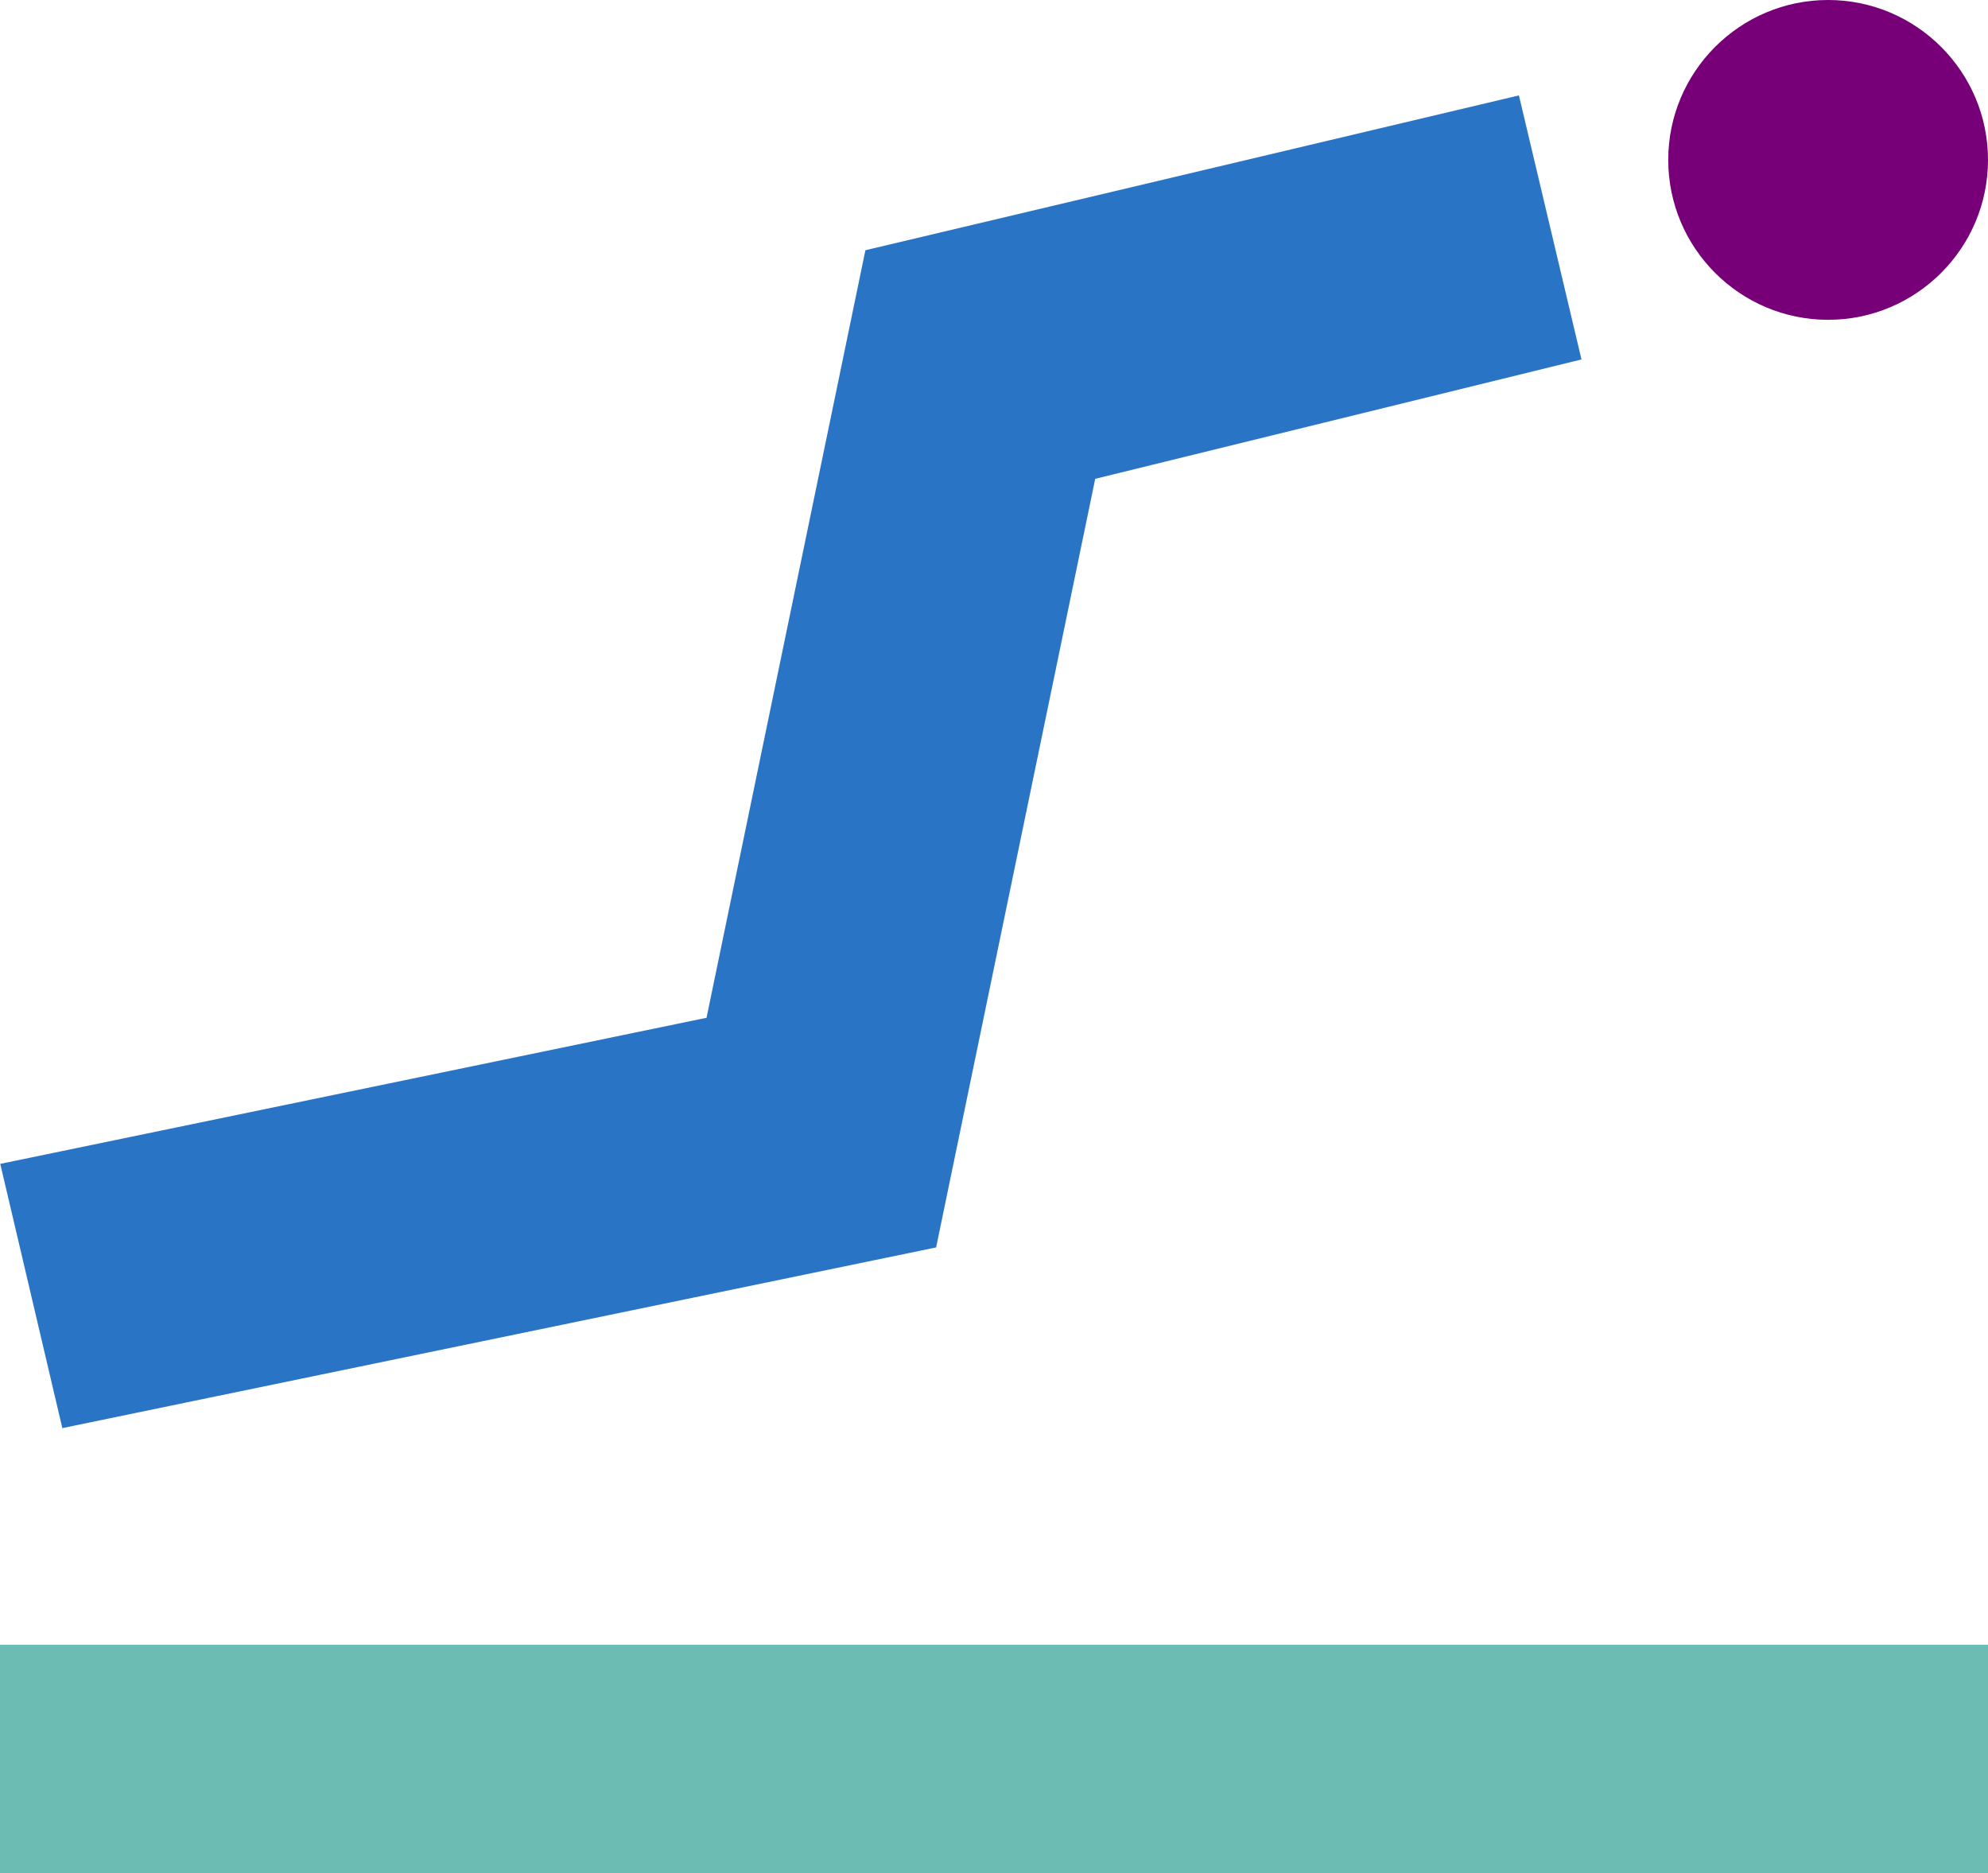 <?xml version="1.0" encoding="utf-8"?>
<!-- Generator: Adobe Illustrator 23.1.1, SVG Export Plug-In . SVG Version: 6.00 Build 0)  -->
<svg version="1.1" id="Layer_1" xmlns="http://www.w3.org/2000/svg" xmlns:xlink="http://www.w3.org/1999/xlink" x="0px" y="0px"
	 viewBox="0 0 43.52 41" style="enable-background:new 0 0 43.52 41;" xml:space="preserve">
<style type="text/css">
	.st0{fill:#2974C4;}
	.st1{clip-path:url(#SVGID_2_);fill:none;stroke:#2974C4;stroke-miterlimit:10;}
	.st2{clip-path:url(#SVGID_2_);fill:none;stroke:#6DBCB4;stroke-width:5;stroke-miterlimit:10;}
	.st3{clip-path:url(#SVGID_2_);fill:#770079;}
</style>
<polygon class="st0" points="19.37,5.89 15.89,22.7 0.6,25.86 1.74,30.67 20.07,26.88 23.55,10.07 34.02,7.5 32.88,2.69 "/>
<g>
	<defs>
		<rect id="SVGID_1_" width="43.52" height="41"/>
	</defs>
	<clipPath id="SVGID_2_">
		<use xlink:href="#SVGID_1_"  style="overflow:visible;"/>
	</clipPath>
	<polygon class="st1" points="15.89,22.7 0.61,25.86 1.74,30.67 20.07,26.88 23.55,10.07 34.02,7.5 32.88,2.69 19.37,5.89 	"/>
	<line class="st2" x1="0" y1="38.5" x2="43.52" y2="38.5"/>
	<path class="st3" d="M40.02,7c1.93,0,3.5-1.57,3.5-3.5c0-1.93-1.57-3.5-3.5-3.5c-1.93,0-3.5,1.57-3.5,3.5
		C36.52,5.43,38.09,7,40.02,7"/>
</g>
</svg>
